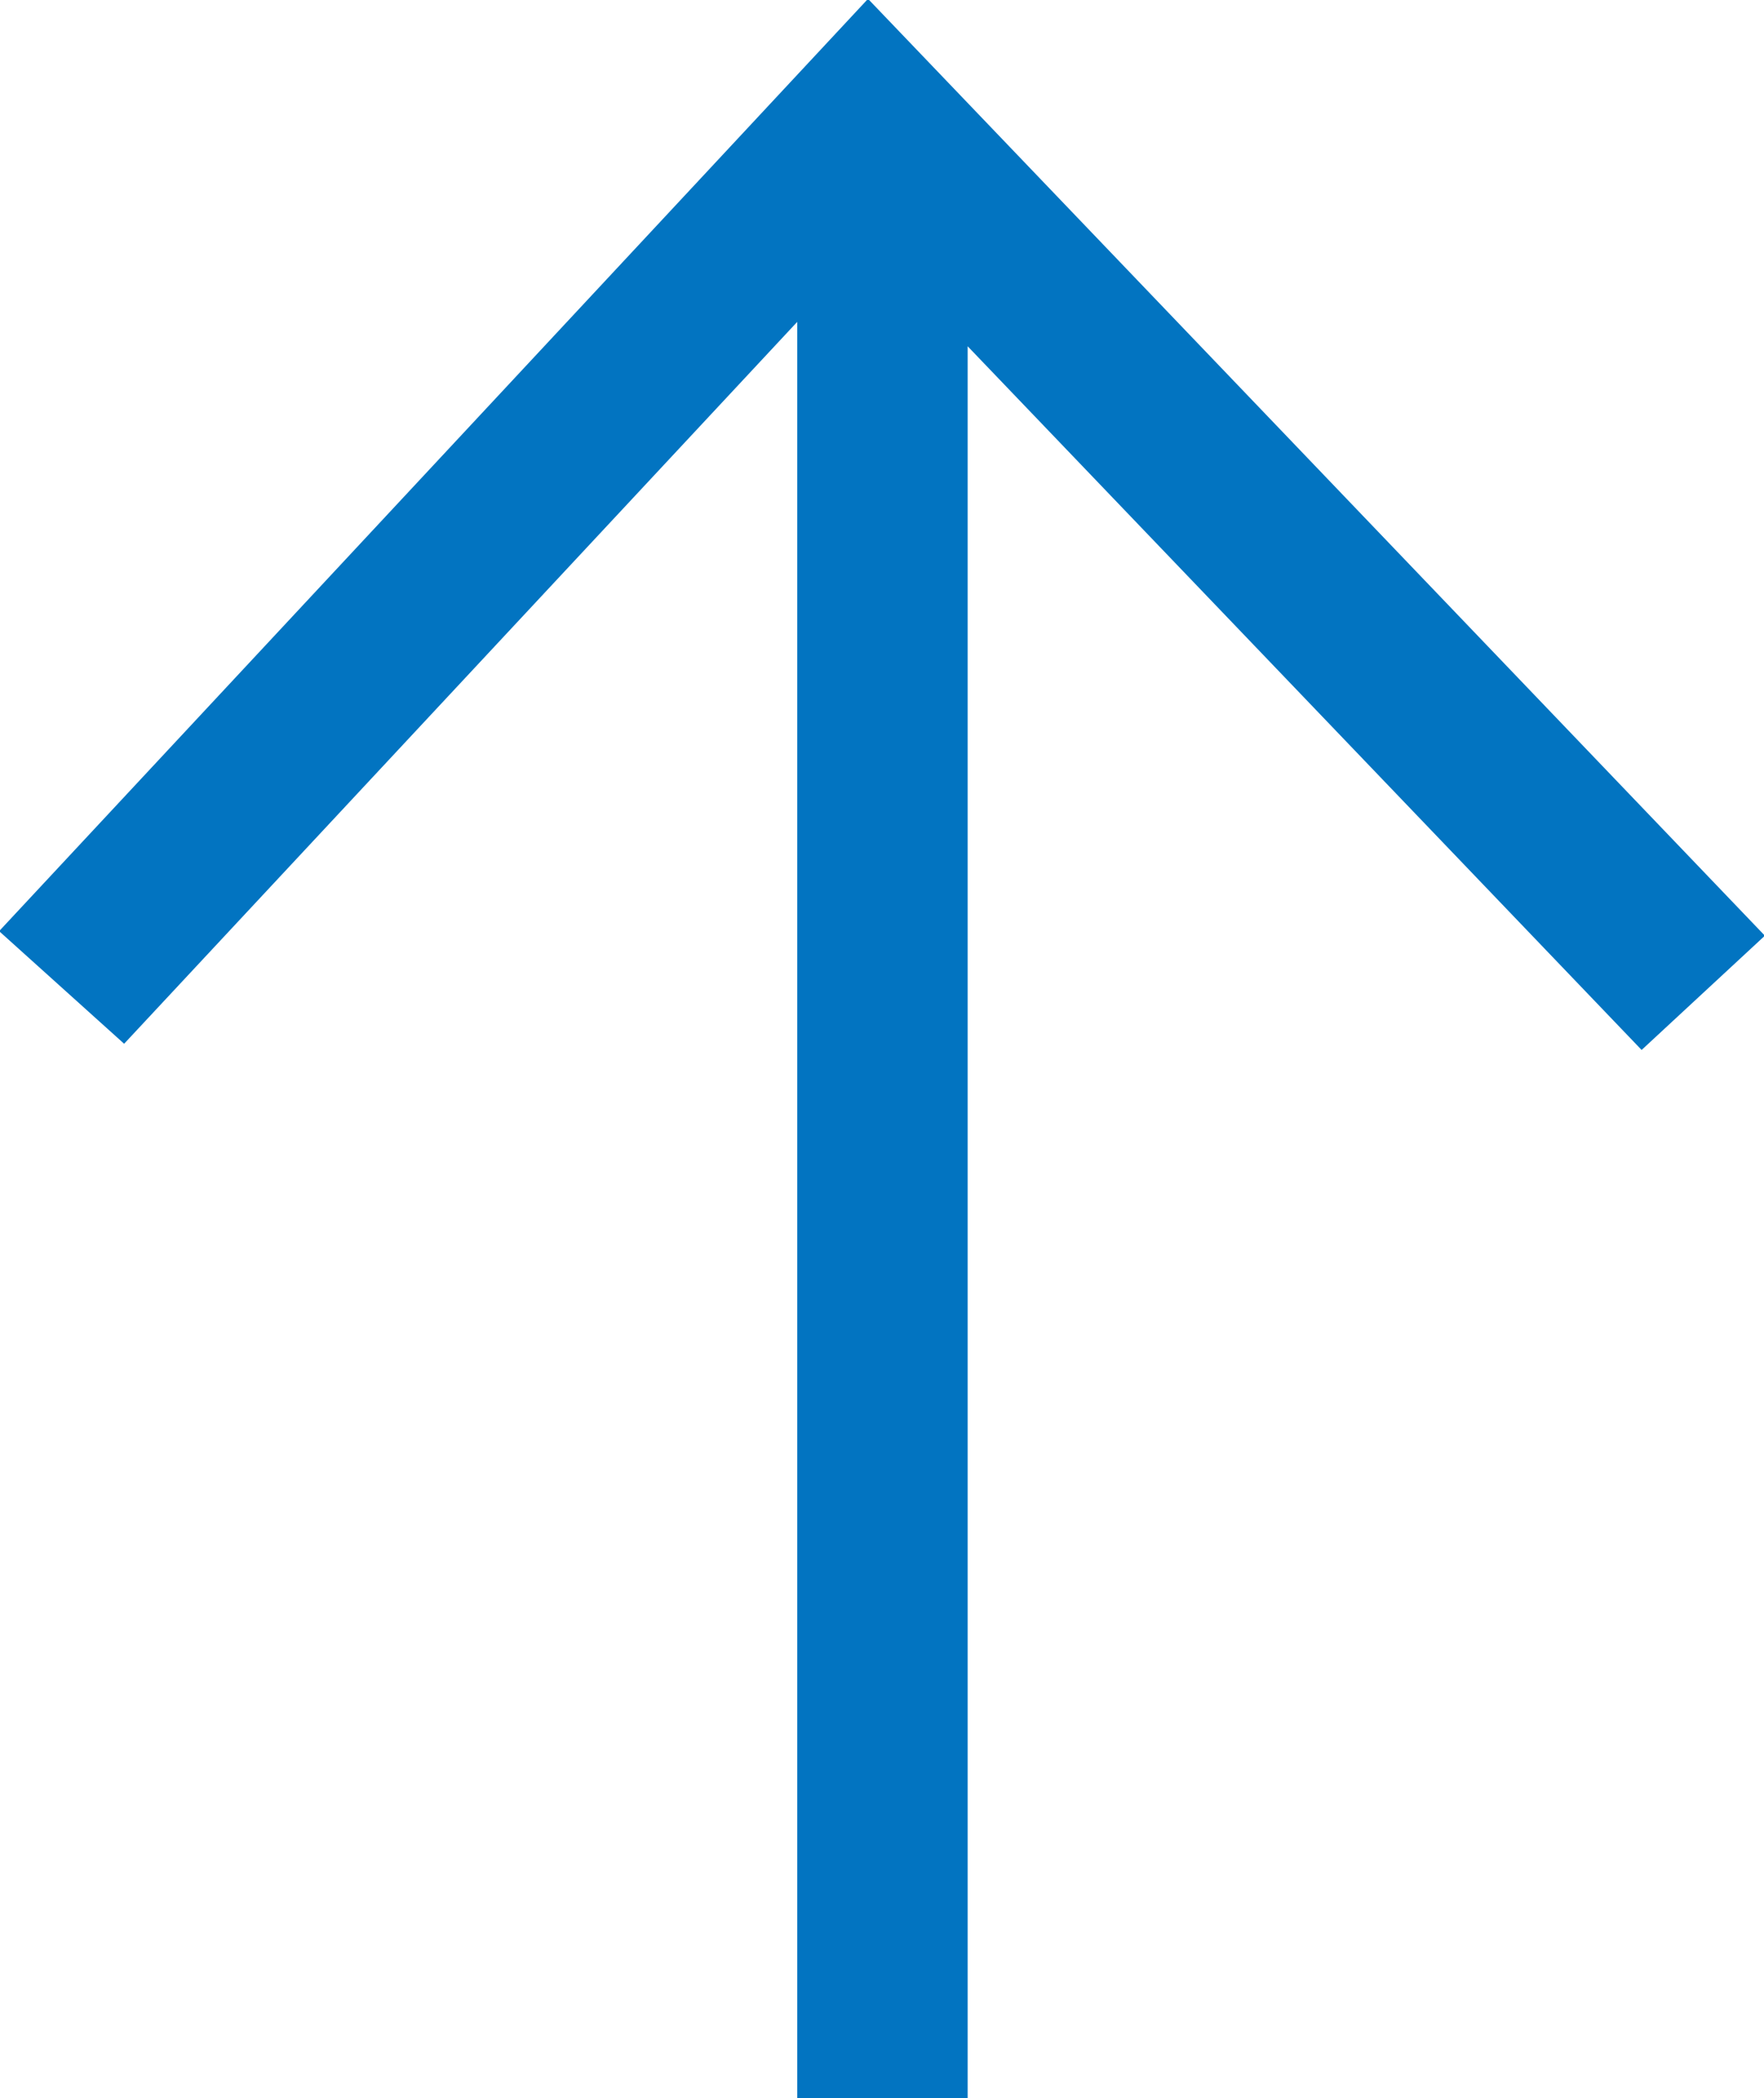 <svg xmlns="http://www.w3.org/2000/svg" width="20.18" height="24" viewBox="0 0 20.18 24">
  <defs>
    <style>
      .cls-1 {
        fill: #0274c1;
        fill-rule: evenodd;
      }
    </style>
  </defs>
  <path id="arrow_page_top.svg" class="cls-1" d="M1300.9,199.651l1.43,1.288,7.7-8.257v20.332h1.95V192.961l7.71,8.049,1.41-1.307-10.26-10.716Z" transform="translate(-1300.91 -189)"/>
</svg>
